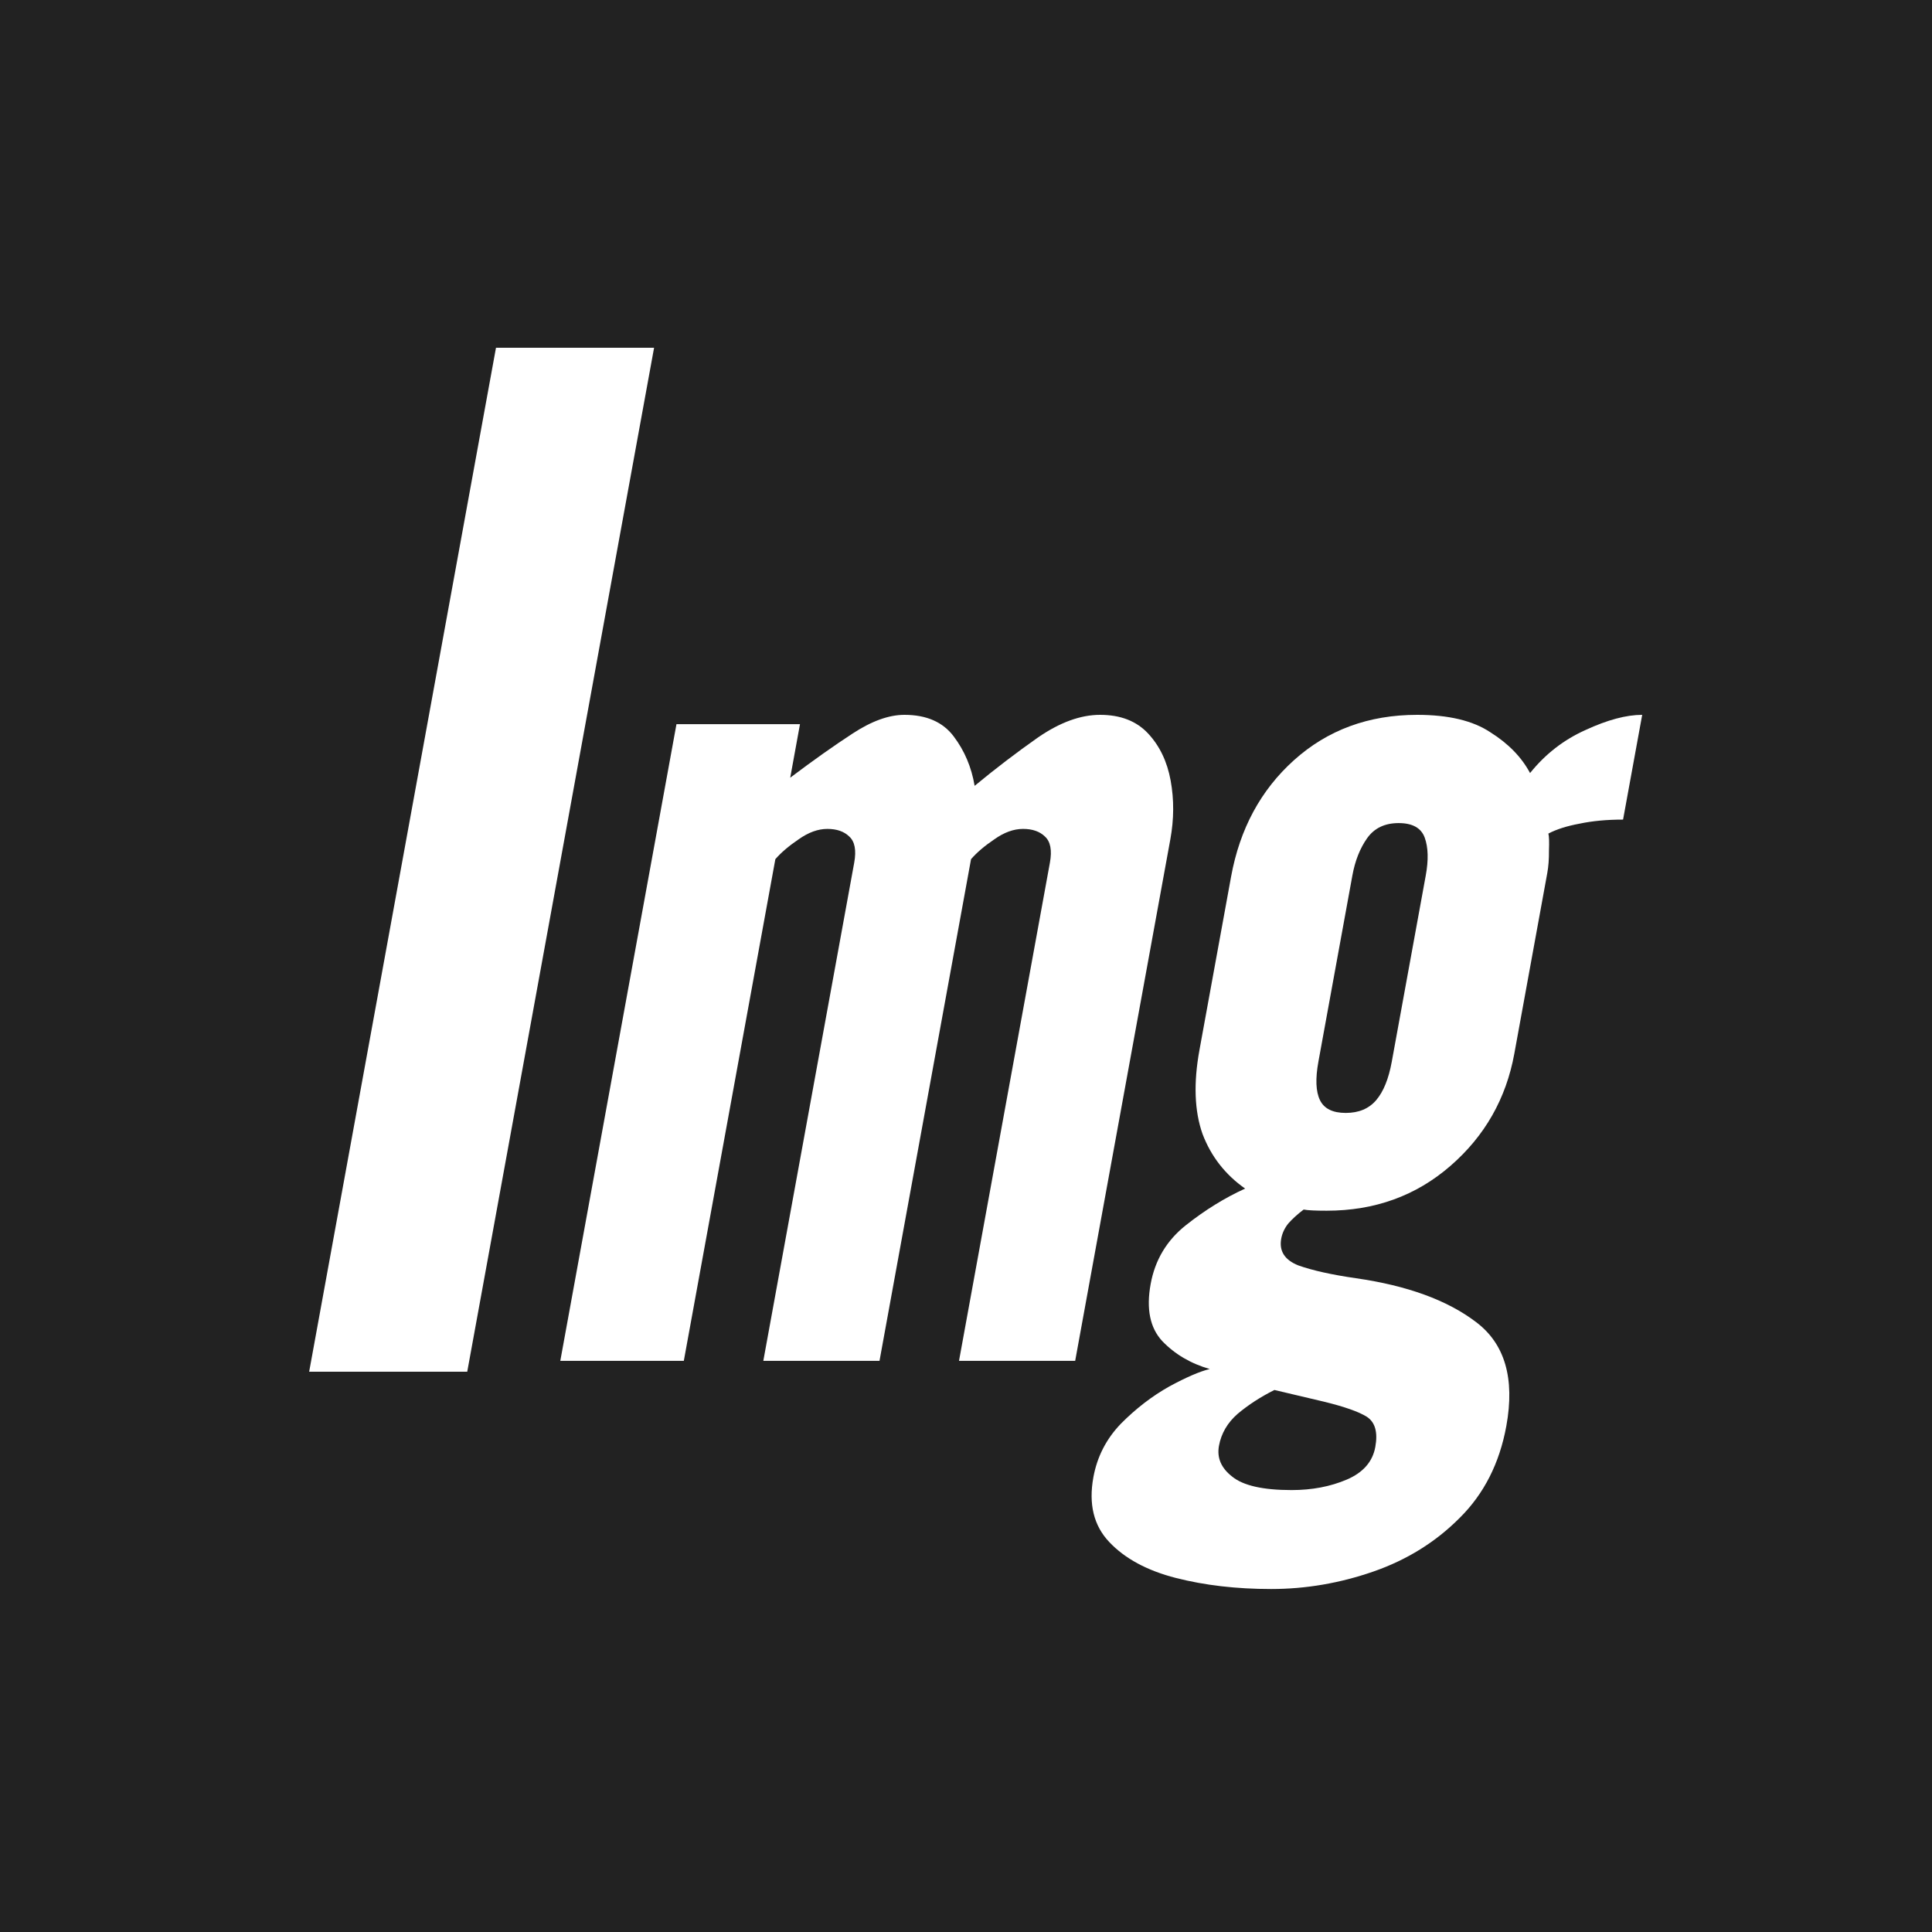 <svg width="100" height="100" viewBox="0 0 100 100" fill="none" xmlns="http://www.w3.org/2000/svg">
<g id="Group 1000007016">
<rect id="Rectangle 6192" width="100" height="100" fill="#222222"/>
<path id="Vector" d="M16.002 71L25.672 18H33.855L24.184 71H16.002Z" fill="white"/>
<path id="Vector_2" d="M65.793 82.247C63.999 82.247 62.356 82.056 60.864 81.675C59.373 81.293 58.22 80.671 57.407 79.807C56.611 78.963 56.34 77.849 56.593 76.463C56.787 75.399 57.262 74.475 58.016 73.692C58.792 72.908 59.627 72.266 60.52 71.764C61.41 71.282 62.109 70.981 62.616 70.86C61.633 70.579 60.814 70.097 60.158 69.414C59.523 68.731 59.323 67.747 59.557 66.462C59.784 65.217 60.391 64.203 61.378 63.419C62.365 62.636 63.388 62.003 64.447 61.521C63.418 60.798 62.683 59.855 62.241 58.69C61.824 57.505 61.772 56.059 62.083 54.352L63.721 45.375C64.172 42.904 65.255 40.896 66.973 39.35C68.714 37.783 70.841 37 73.352 37C74.977 37 76.24 37.301 77.143 37.904C78.071 38.486 78.755 39.189 79.196 40.013C79.987 39.028 80.946 38.285 82.071 37.783C83.201 37.261 84.177 37 85 37L84.01 42.422C83.166 42.422 82.415 42.493 81.756 42.633C81.101 42.754 80.564 42.925 80.144 43.145C80.181 43.286 80.191 43.577 80.174 44.019C80.178 44.461 80.149 44.852 80.086 45.194L78.382 54.532C77.957 56.862 76.855 58.8 75.074 60.346C73.294 61.893 71.159 62.666 68.669 62.666C68.078 62.666 67.681 62.646 67.477 62.606C67.159 62.847 66.893 63.088 66.681 63.329C66.489 63.57 66.367 63.831 66.316 64.112C66.199 64.755 66.494 65.217 67.203 65.498C67.936 65.759 68.93 65.98 70.184 66.161C72.836 66.542 74.904 67.295 76.387 68.42C77.891 69.544 78.417 71.342 77.967 73.812C77.615 75.74 76.808 77.327 75.547 78.572C74.307 79.817 72.82 80.741 71.085 81.343C69.35 81.946 67.586 82.247 65.793 82.247ZM66.854 77.126C67.909 77.126 68.86 76.945 69.706 76.584C70.553 76.222 71.046 75.66 71.185 74.897C71.325 74.133 71.177 73.611 70.743 73.33C70.326 73.069 69.583 72.808 68.512 72.547L65.963 71.945C65.243 72.306 64.609 72.718 64.06 73.18C63.533 73.641 63.211 74.194 63.093 74.836C62.98 75.459 63.21 75.991 63.783 76.433C64.353 76.895 65.377 77.126 66.854 77.126ZM69.656 57.605C70.331 57.605 70.856 57.384 71.233 56.942C71.609 56.501 71.877 55.838 72.038 54.954L73.797 45.314C73.944 44.511 73.926 43.858 73.743 43.356C73.56 42.854 73.11 42.603 72.393 42.603C71.675 42.603 71.132 42.864 70.762 43.386C70.393 43.909 70.138 44.551 69.999 45.314L68.24 54.954C68.079 55.838 68.106 56.501 68.321 56.942C68.535 57.384 68.98 57.605 69.656 57.605Z" fill="white"/>
<path id="Vector_3" d="M29.001 70.438L35.014 37.482H41.407L40.902 40.253C42.1 39.35 43.179 38.587 44.136 37.964C45.119 37.321 46.011 37 46.813 37C47.952 37 48.802 37.371 49.363 38.115C49.924 38.858 50.285 39.711 50.447 40.675C51.515 39.791 52.606 38.958 53.72 38.175C54.855 37.392 55.928 37 56.941 37C57.996 37 58.824 37.321 59.424 37.964C60.024 38.607 60.414 39.42 60.593 40.404C60.772 41.388 60.767 42.402 60.576 43.447L55.651 70.438H49.638L54.343 44.652C54.46 44.009 54.373 43.557 54.083 43.296C53.815 43.035 53.437 42.904 52.952 42.904C52.467 42.904 51.969 43.085 51.461 43.447C50.955 43.788 50.555 44.13 50.261 44.471L45.523 70.438H39.509L44.214 44.652C44.331 44.009 44.245 43.557 43.955 43.296C43.686 43.035 43.309 42.904 42.824 42.904C42.338 42.904 41.841 43.085 41.332 43.447C40.827 43.788 40.427 44.13 40.132 44.471L35.394 70.438H29.001Z" fill="white"/>
</g>
</svg>
